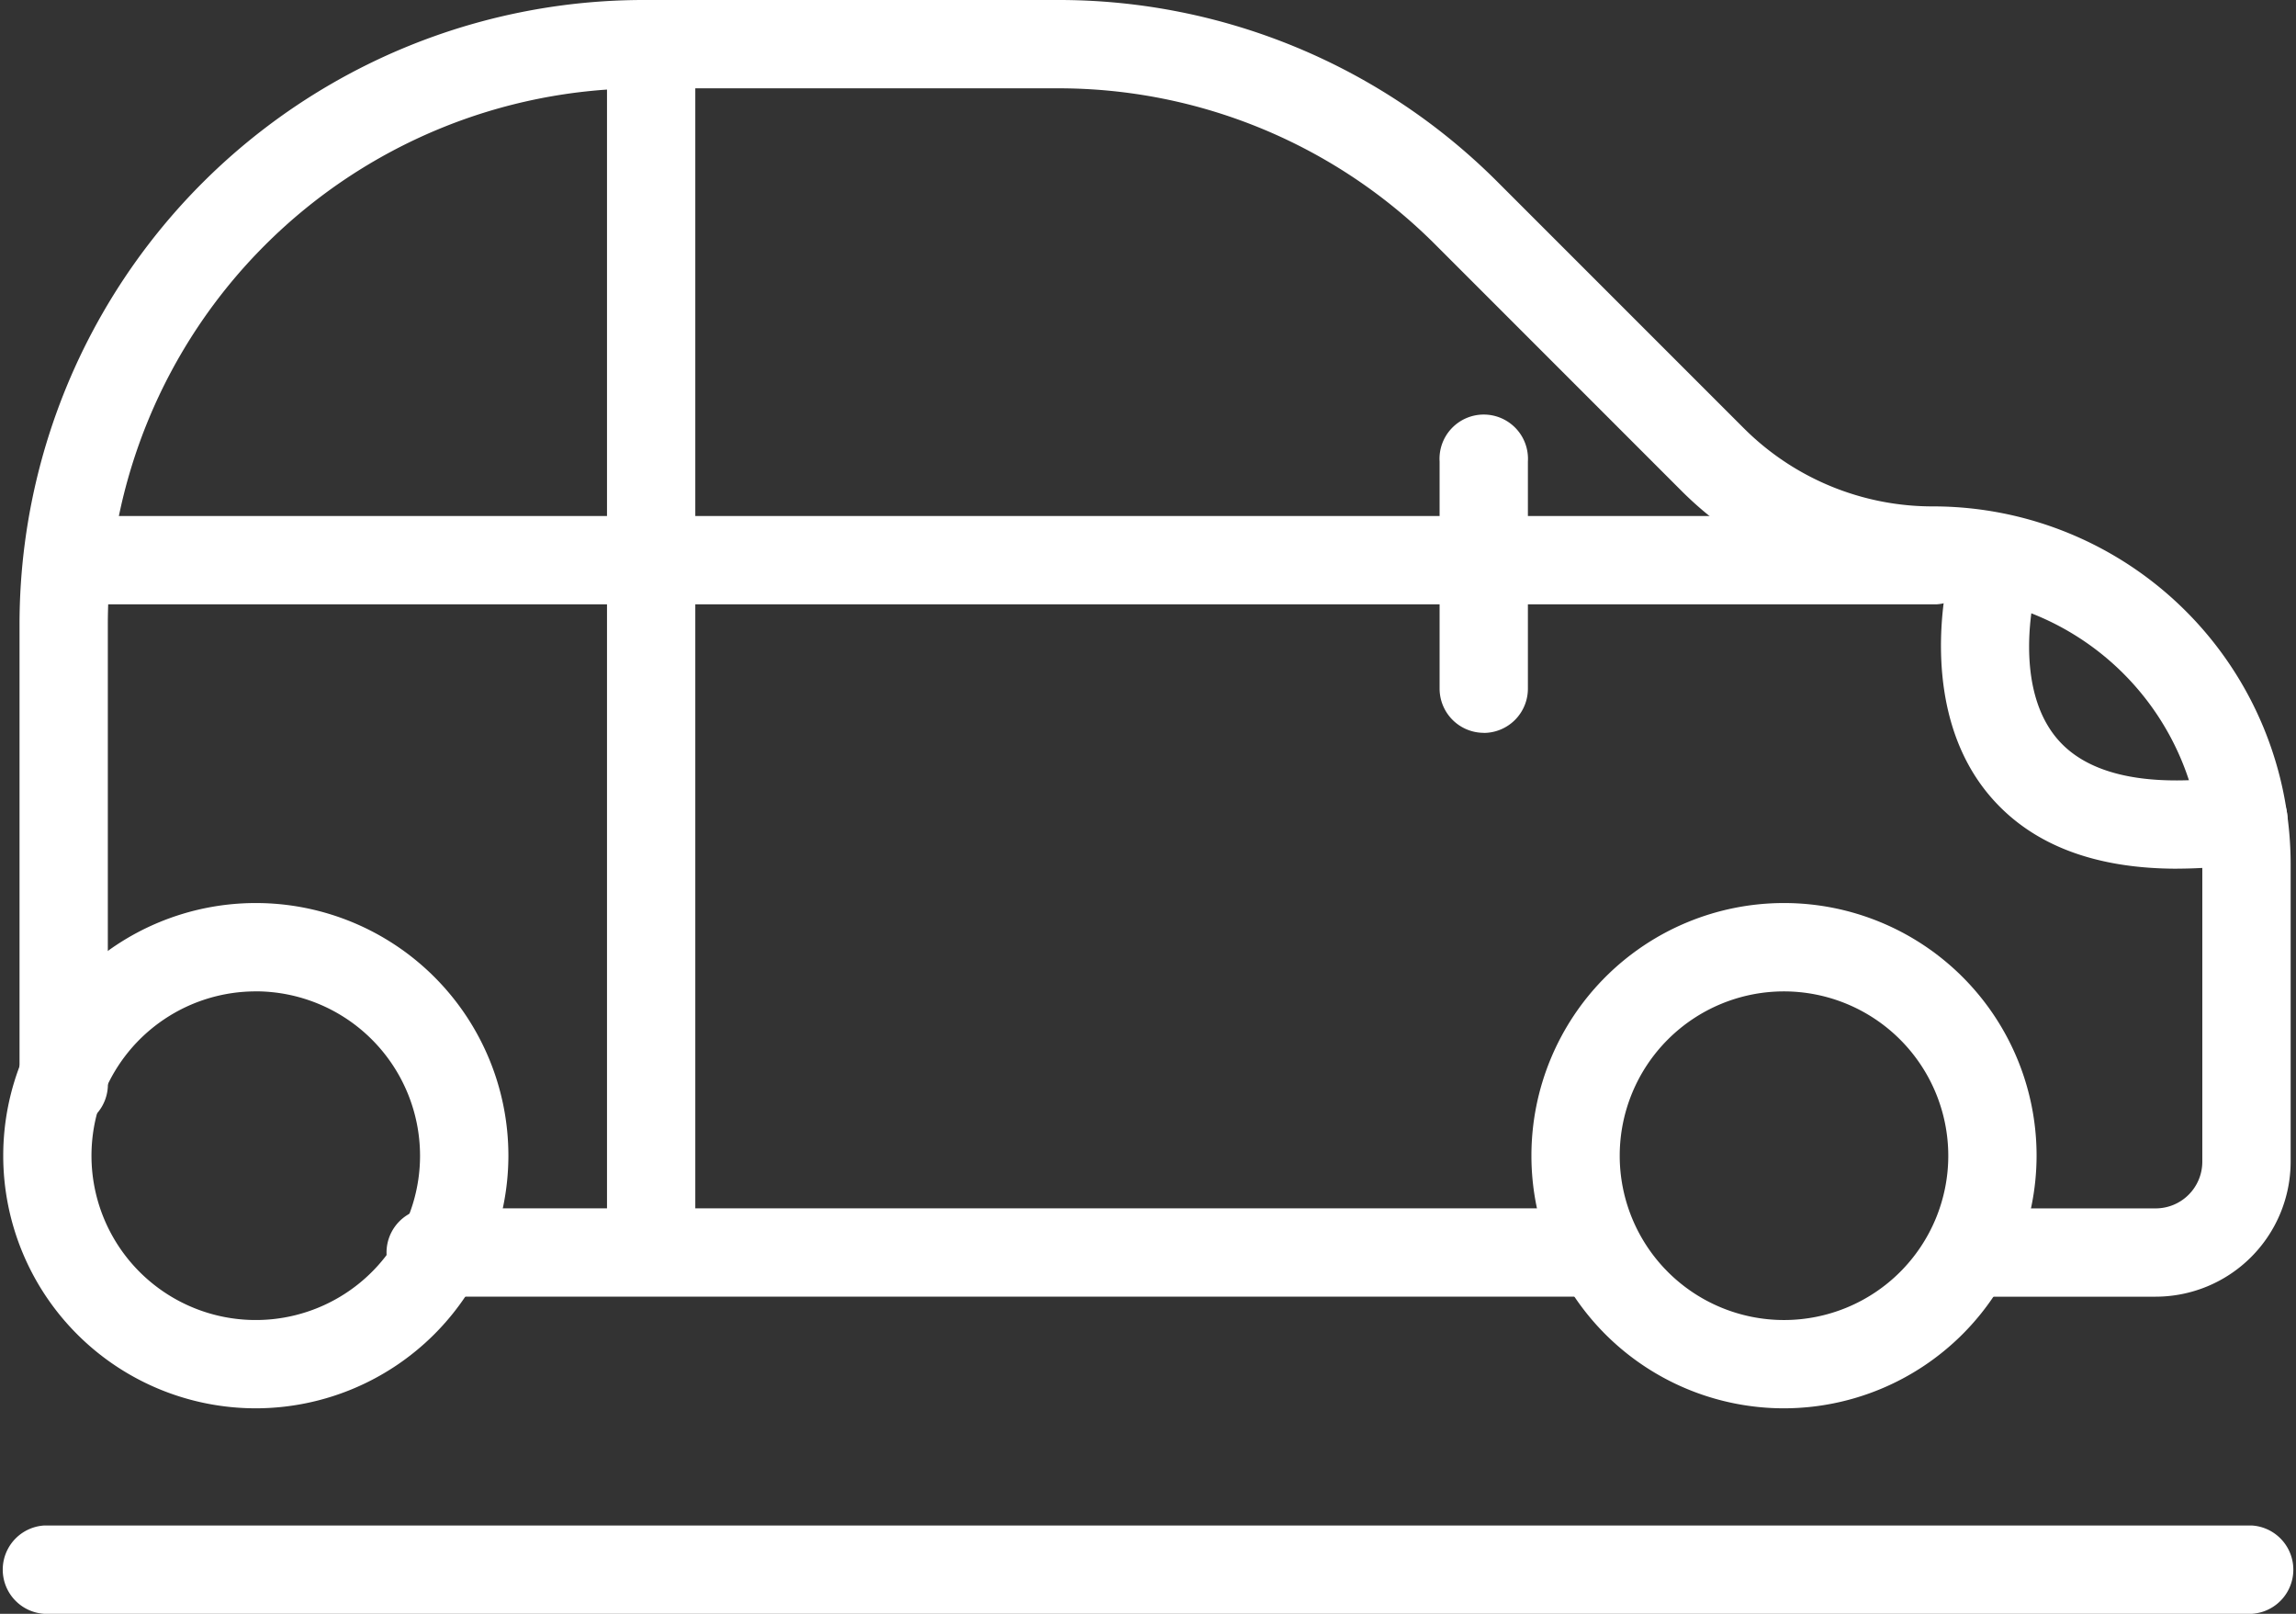 <?xml version="1.0" encoding="UTF-8"?> <svg xmlns="http://www.w3.org/2000/svg" xmlns:xlink="http://www.w3.org/1999/xlink" width="134.953" height="94.833" viewBox="0 0 134.953 94.833"><rect x="0" y="0" width="134.953" height="94.833" fill="#333333" stroke="none"/><defs><clipPath id="clip-path"><rect id="Rectangle_150" data-name="Rectangle 150" width="134.953" height="94.833" fill="#fff"></rect></clipPath></defs><g id="Group_217" data-name="Group 217" transform="translate(-5)"><g id="Group_216" data-name="Group 216" transform="translate(5)" clip-path="url(#clip-path)"><path id="Path_241" data-name="Path 241" d="M127.105,76.2H117.073a2.6,2.6,0,1,1,0-5.19h10.032a2.743,2.743,0,0,0,2.74-2.74V50.757a15.827,15.827,0,0,0-15.809-15.809A20.858,20.858,0,0,1,99.188,28.8L84.808,14.418A31.294,31.294,0,0,0,62.53,5.19H38.237a31.5,31.5,0,0,0-31.5,31.5V63.556a2.6,2.6,0,1,1-5.19,0V36.7A36.695,36.695,0,0,1,38.237,0H62.53A36.452,36.452,0,0,1,88.478,10.748l14.381,14.379a15.7,15.7,0,0,0,11.178,4.631,21.023,21.023,0,0,1,21,21v17.51a7.94,7.94,0,0,1-7.93,7.93" transform="translate(-0.399 0)" fill="#fff"></path><path id="Path_242" data-name="Path 242" d="M100.474,100.953H33.024a2.6,2.6,0,0,1,0-5.19h67.45a2.6,2.6,0,1,1,0,5.19" transform="translate(-7.866 -24.755)" fill="#fff"></path><path id="Path_243" data-name="Path 243" d="M15.1,101.258A14.846,14.846,0,1,1,29.948,86.411,14.863,14.863,0,0,1,15.1,101.258m0-24.5a9.656,9.656,0,1,0,9.655,9.656A9.667,9.667,0,0,0,15.1,76.755" transform="translate(-0.066 -18.5)" fill="#fff"></path><path id="Path_244" data-name="Path 244" d="M136.239,101.258a14.846,14.846,0,1,1,14.846-14.846,14.863,14.863,0,0,1-14.846,14.846m0-24.5a9.656,9.656,0,1,0,9.656,9.656,9.666,9.666,0,0,0-9.656-9.656" transform="translate(-31.38 -18.5)" fill="#fff"></path><path id="Path_245" data-name="Path 245" d="M114.6,46.084H5.6a2.6,2.6,0,0,1,0-5.19h109a2.6,2.6,0,0,1,0,5.19" transform="translate(-0.776 -10.571)" fill="#fff"></path><path id="Path_246" data-name="Path 246" d="M50.718,75.968a2.6,2.6,0,0,1-2.6-2.6V3.672a2.6,2.6,0,1,1,5.19,0v69.7a2.6,2.6,0,0,1-2.6,2.6" transform="translate(-12.44 -0.278)" fill="#fff"></path><path id="Path_247" data-name="Path 247" d="M116.717,51.614a2.6,2.6,0,0,1-2.6-2.6V35.672a2.6,2.6,0,1,1,5.19,0V49.019a2.6,2.6,0,0,1-2.6,2.6" transform="translate(-29.501 -8.55)" fill="#fff"></path><path id="Path_248" data-name="Path 248" d="M132.357,126.085H2.6a2.6,2.6,0,0,1,0-5.19H132.357a2.6,2.6,0,0,1,0,5.19" transform="translate(0 -31.251)" fill="#fff"></path><path id="Path_249" data-name="Path 249" d="M167.745,62.04c-4.8,0-8.439-1.372-10.86-4.1-4.62-5.2-2.6-13.146-2.512-13.482a2.6,2.6,0,0,1,5.021,1.312c-.024.1-1.385,5.64,1.385,8.738,1.866,2.087,5.392,2.786,10.473,2.077a2.595,2.595,0,1,1,.717,5.14,30.668,30.668,0,0,1-4.224.313" transform="translate(-39.773 -10.992)" fill="#fff"></path></g></g></svg> 